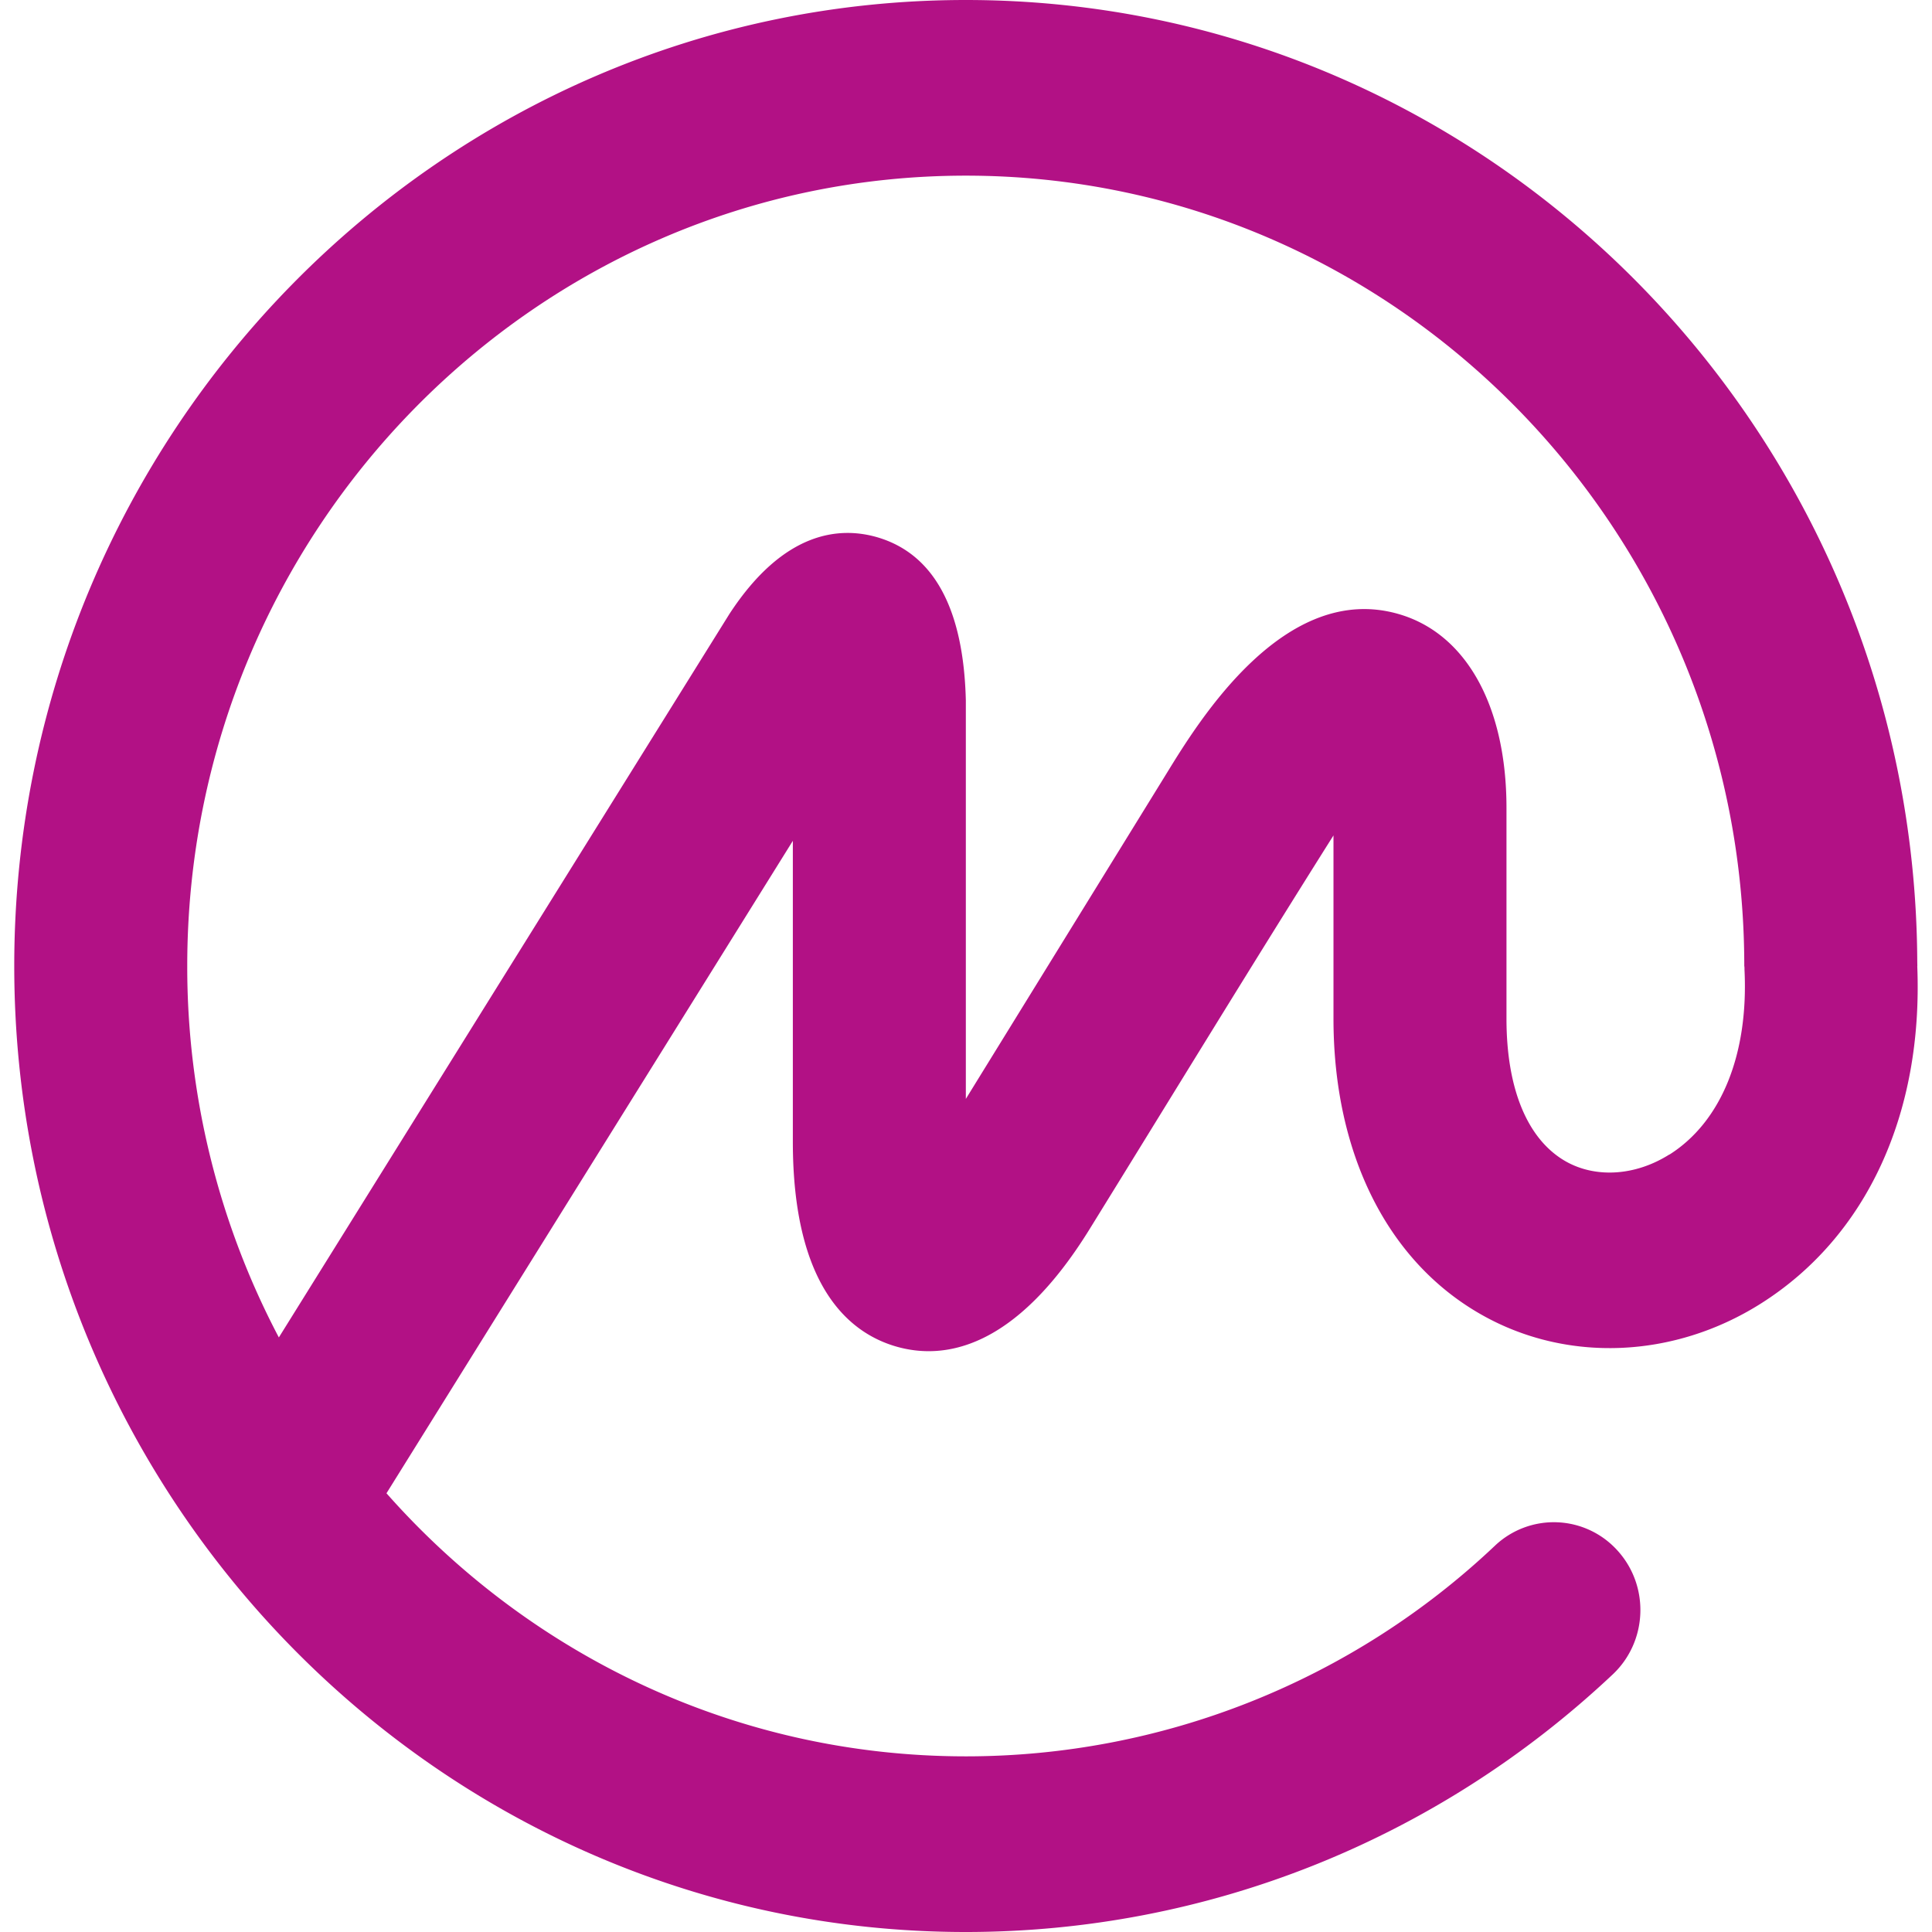 <svg role="img" width="32px" height="32px" viewBox="0 0 24 24" xmlns="http://www.w3.org/2000/svg"><title>CoinMarketCap</title><path fill="#b21185" d="M20.738 14.341c-.419.265-.912.298-1.286.087-.476-.27-.738-.898-.738-1.774v-2.618c0-1.264-.5-2.164-1.336-2.407-1.416-.413-2.482 1.32-2.882 1.972l-2.498 4.05v-4.95c-.028-1.14-.398-1.821-1.1-2.027-.466-.135-1.161-.081-1.837.953l-5.597 8.987A9.875 9.875 0 0 1 2.326 12c0-5.414 4.339-9.818 9.672-9.818 5.332 0 9.67 4.404 9.67 9.818.004.018.002.034.003.053.05 1.049-.29 1.883-.933 2.29zm3.08-2.34-.001-.055C23.787 5.353 18.497 0 11.997 0 5.48 0 .177 5.383.177 12c0 6.616 5.303 12 11.82 12 2.991 0 5.846-1.137 8.037-3.2.435-.41.46-1.1.057-1.541a1.064 1.064 0 0 0-1.519-.059 9.56 9.56 0 0 1-6.574 2.618c-2.856 0-5.425-1.263-7.197-3.268l5.048-8.105v3.737c0 1.794.696 2.374 1.28 2.544.584.17 1.476.054 2.413-1.468.998-1.614 2.025-3.297 3.023-4.88v2.276c0 1.678.672 3.02 1.843 3.68 1.056.597 2.384.543 3.465-.14 1.312-.828 2.018-2.354 1.944-4.193z"/></svg>